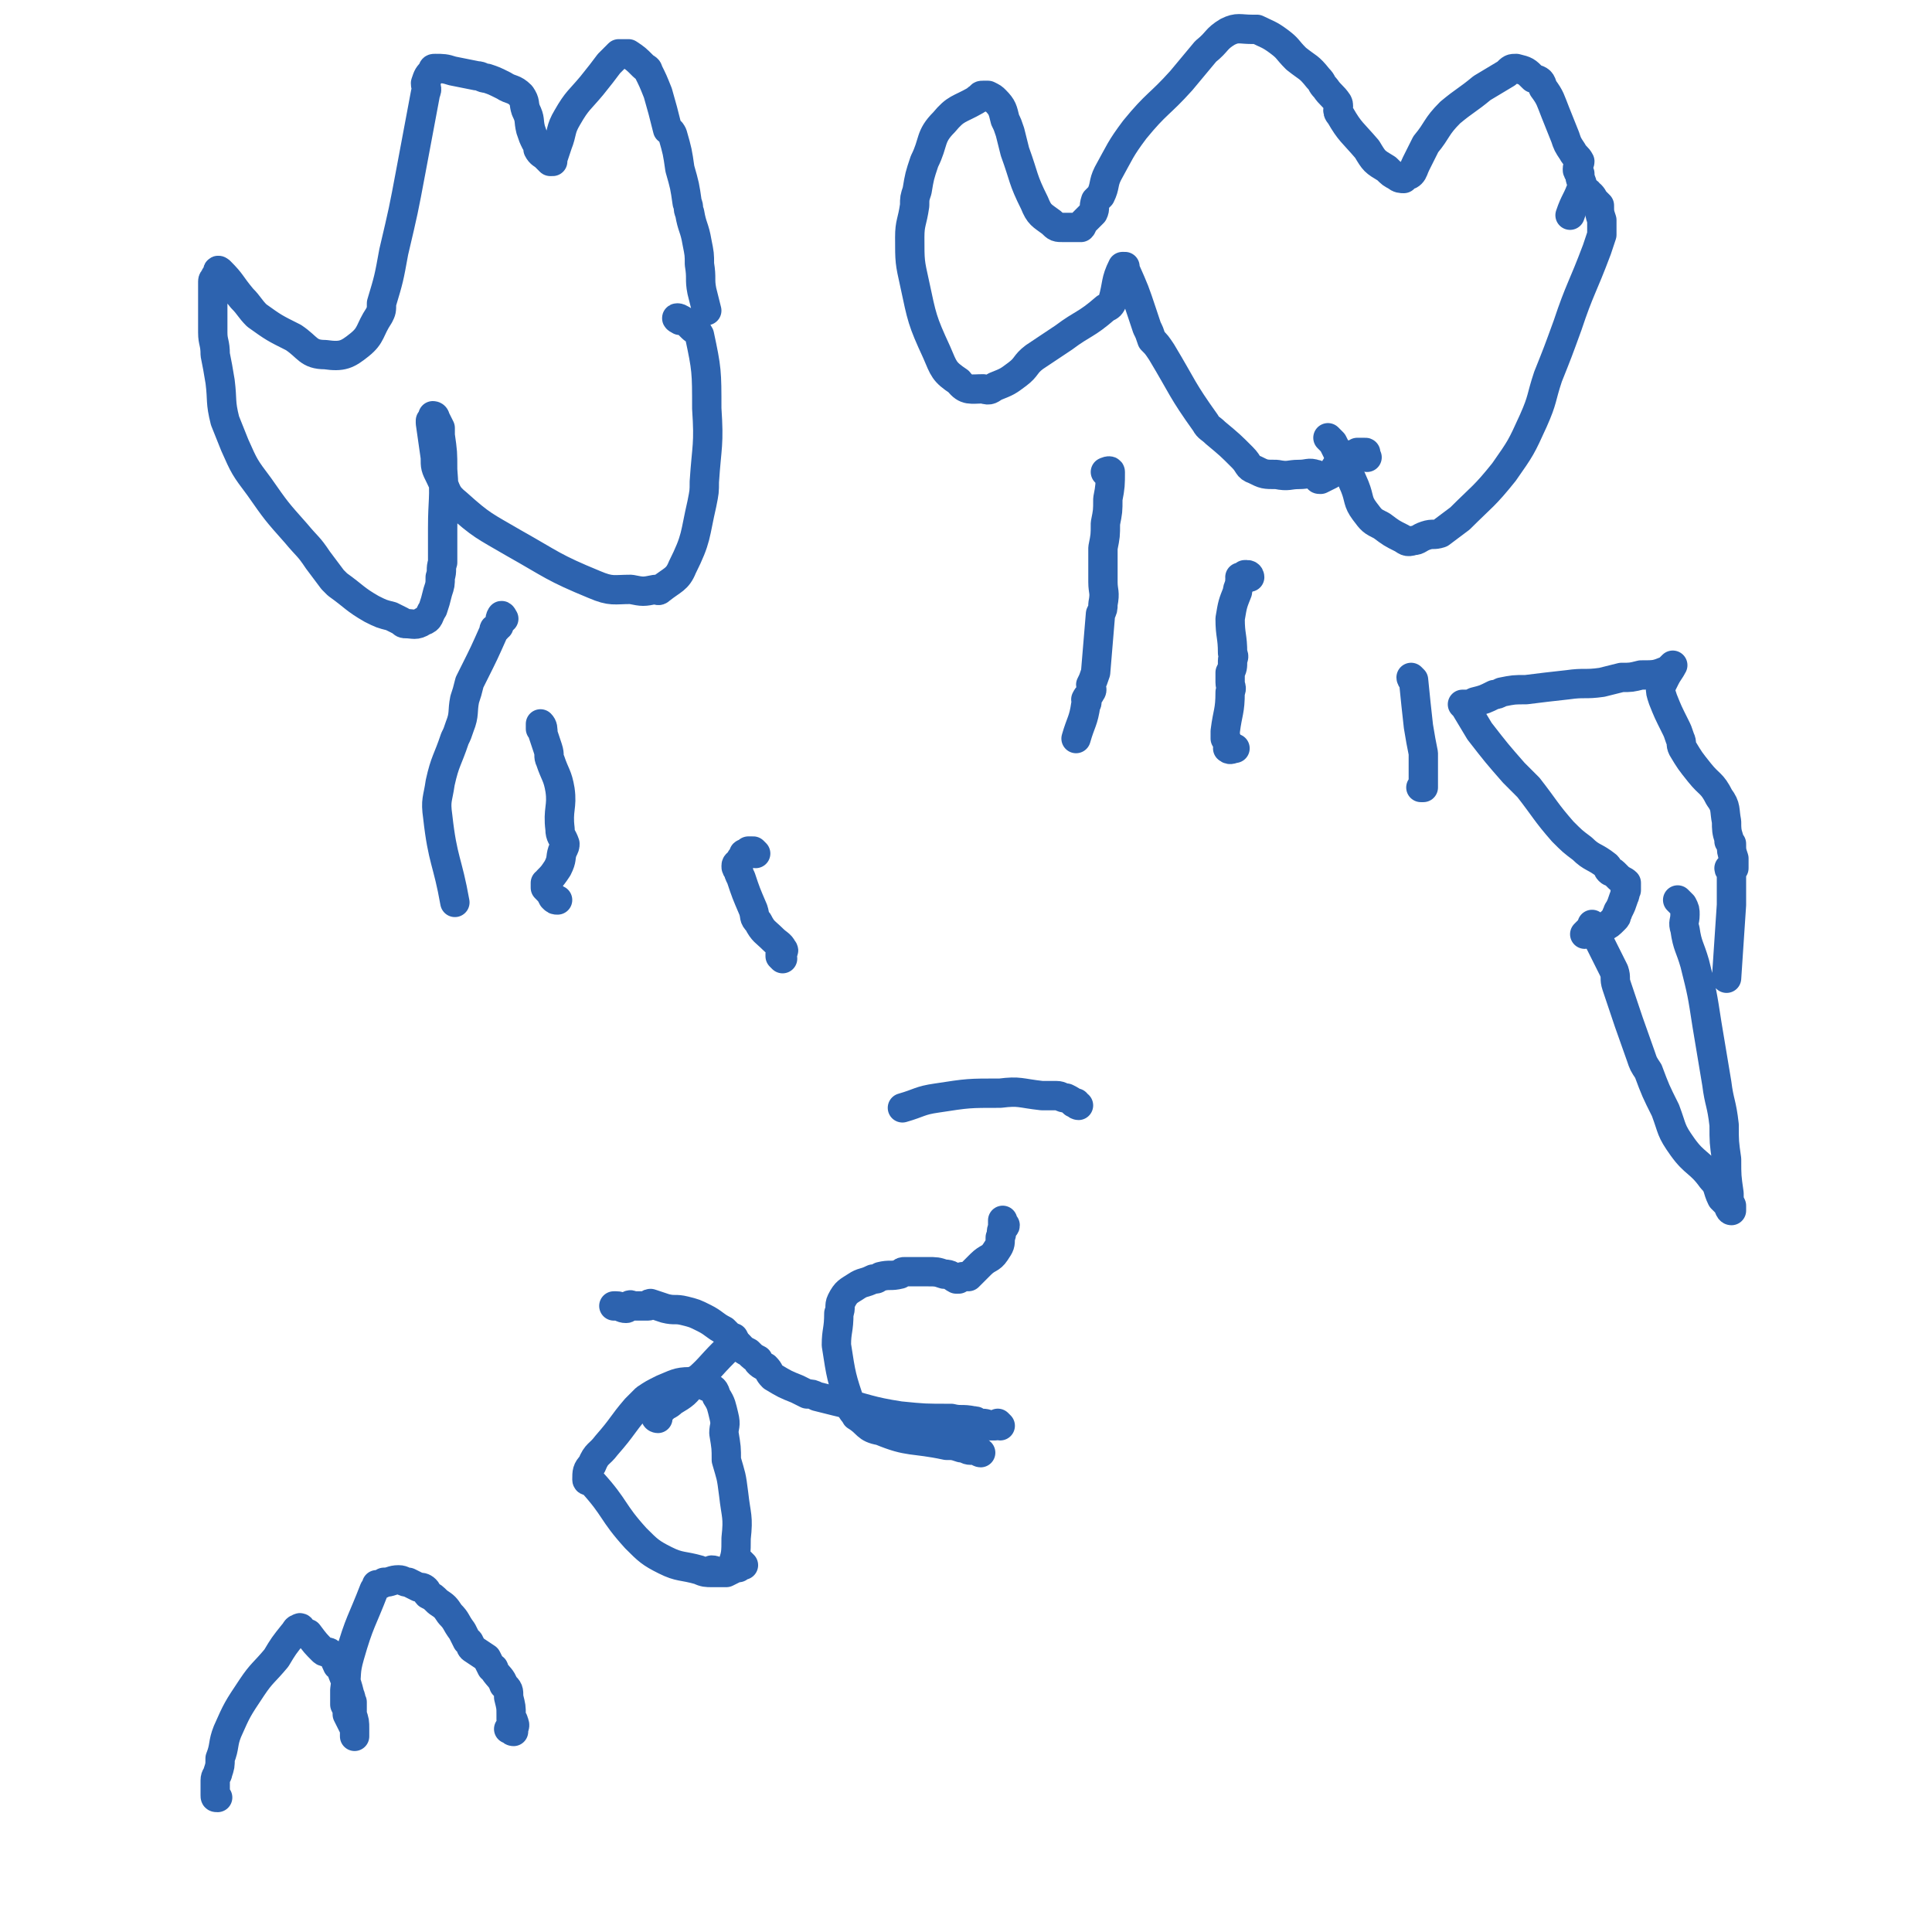 <svg viewBox='0 0 790 790' version='1.1' xmlns='http://www.w3.org/2000/svg' xmlns:xlink='http://www.w3.org/1999/xlink'><g fill='none' stroke='#2D63AF' stroke-width='12' stroke-linecap='round' stroke-linejoin='round'><path d='M650,80c0,-1 -1,-2 -1,-1 1,0 2,1 3,3 1,1 1,1 2,2 0,3 0,3 1,6 0,3 0,3 0,6 -1,3 -1,3 -2,6 -6,16 -7,16 -12,31 -4,11 -4,11 -8,21 -3,9 -2,9 -6,18 -5,11 -5,11 -12,21 -8,10 -9,10 -18,19 -4,3 -4,3 -8,6 -3,1 -3,0 -6,1 -3,1 -3,2 -5,2 -3,1 -3,0 -5,-1 -4,-2 -4,-2 -8,-5 -4,-2 -4,-2 -7,-6 -3,-4 -2,-5 -4,-10 -3,-7 -3,-7 -7,-14 -1,-2 -1,-2 -2,-4 -1,-1 -1,-1 -2,-2 '/><path d='M559,187c0,0 -1,-1 -1,-1 0,-1 1,-1 0,-1 0,0 0,0 -1,0 -1,0 -1,0 -2,0 -1,1 -1,1 -3,1 0,1 0,1 -1,1 -1,1 0,2 -2,2 -1,1 -1,1 -2,1 -2,2 -1,3 -3,4 -2,1 -2,1 -4,2 -1,0 -1,0 -1,-1 -1,0 0,-1 -1,-1 -3,-1 -3,0 -7,0 -4,0 -4,1 -9,0 -5,0 -5,0 -9,-2 -3,-1 -2,-2 -5,-5 -5,-5 -5,-5 -11,-10 -2,-2 -3,-2 -4,-4 -10,-14 -9,-14 -18,-29 -2,-3 -2,-3 -4,-5 -1,-3 -1,-3 -2,-5 -1,-3 -1,-3 -2,-6 -3,-9 -3,-9 -7,-18 0,0 0,-1 0,-1 0,0 -1,0 -1,0 -3,6 -2,7 -4,14 -1,2 -1,2 -3,3 -8,7 -9,6 -17,12 -6,4 -6,4 -12,8 -4,3 -3,4 -7,7 -4,3 -4,3 -9,5 -2,1 -2,2 -5,1 -5,0 -7,1 -10,-3 -6,-4 -6,-5 -9,-12 -6,-13 -6,-14 -9,-28 -2,-9 -2,-9 -2,-19 0,-6 1,-6 2,-13 0,-3 0,-3 1,-6 1,-6 1,-6 3,-12 4,-8 2,-10 8,-16 5,-6 6,-5 13,-9 1,-1 1,-1 2,-1 0,-1 0,-1 1,-1 1,0 1,0 2,0 2,1 2,1 3,2 3,3 3,4 4,8 1,2 1,2 2,5 1,4 1,4 2,8 4,11 3,11 8,21 2,5 3,5 7,8 2,2 2,2 5,2 3,0 4,0 7,0 1,-1 0,-1 1,-2 2,-2 2,-2 4,-4 1,-2 0,-2 1,-5 1,-1 1,-1 2,-2 2,-4 1,-5 3,-9 5,-9 5,-10 11,-18 9,-11 10,-10 19,-20 5,-6 5,-6 10,-12 5,-4 4,-5 9,-8 4,-2 5,-1 10,-1 1,0 1,0 2,0 4,2 5,2 9,5 4,3 3,3 7,7 5,4 5,3 9,8 2,2 1,2 3,4 2,3 3,3 5,6 1,2 -1,3 1,5 4,7 5,7 11,14 3,5 3,5 8,8 2,2 2,2 4,3 1,1 2,1 3,1 0,0 0,-1 1,-1 1,-1 1,0 2,-1 1,-1 1,-2 2,-4 2,-4 2,-4 4,-8 5,-6 4,-7 10,-13 6,-5 7,-5 13,-10 5,-3 5,-3 10,-6 2,-2 2,-2 4,-2 4,1 4,1 7,4 3,1 3,1 4,4 3,4 3,5 5,10 2,5 2,5 4,10 1,3 1,3 3,6 1,2 2,2 3,4 0,1 -1,2 -1,3 0,1 0,1 1,2 0,3 1,3 1,5 -2,6 -3,6 -5,12 '/><path d='M578,278c0,0 -1,-1 -1,-1 0,0 0,1 1,1 1,10 1,10 2,19 1,6 1,6 2,11 0,2 0,2 0,3 0,3 0,3 0,6 0,0 0,0 0,1 0,1 0,1 0,3 0,0 0,1 0,1 -1,0 -1,0 -1,0 '/><path d='M511,236c0,0 0,-1 -1,-1 0,0 -1,0 -1,0 -1,1 -1,1 -1,1 -1,0 -1,0 -1,0 0,1 1,1 0,1 0,3 -1,3 -1,5 -2,5 -2,5 -3,11 0,7 1,7 1,14 1,2 0,2 0,3 0,0 0,0 0,0 0,3 0,3 -1,5 0,2 0,2 0,3 0,0 0,0 0,0 0,0 0,0 0,1 0,2 1,2 0,4 0,8 -1,8 -2,16 0,0 0,0 0,0 0,2 0,2 0,3 1,1 1,1 1,3 1,0 0,1 0,1 1,1 2,0 3,0 '/><path d='M453,194c0,0 -1,-1 -1,-1 0,0 2,-1 2,0 0,5 0,6 -1,11 0,5 0,5 -1,10 0,5 0,5 -1,10 0,2 0,2 0,5 0,4 0,4 0,9 0,4 1,4 0,9 0,2 0,2 -1,4 -1,12 -1,12 -2,24 -1,3 -1,3 -2,5 0,1 1,2 0,3 -1,2 -1,1 -2,3 0,1 1,1 0,2 -1,7 -2,7 -4,14 '/><path d='M278,131c0,0 -2,-1 -1,-1 1,0 2,1 4,2 1,1 1,1 2,2 1,1 2,1 3,3 3,14 3,15 3,30 1,15 0,15 -1,30 0,4 0,4 -1,9 -3,13 -2,14 -8,26 -2,5 -4,5 -9,9 -1,1 -1,0 -2,0 -5,1 -5,1 -10,0 -7,0 -8,1 -15,-2 -17,-7 -17,-8 -33,-17 -12,-7 -13,-7 -23,-16 -5,-4 -4,-5 -7,-11 -2,-4 -2,-4 -2,-8 -1,-7 -1,-7 -2,-14 0,-1 0,-1 0,-1 1,-1 1,-2 1,-2 1,0 1,1 1,1 1,2 1,2 2,4 0,1 0,1 0,3 1,7 1,7 1,14 1,12 0,12 0,24 0,7 0,7 0,14 -1,3 0,3 -1,6 0,3 0,3 -1,6 -1,4 -1,4 -2,7 -2,3 -1,4 -4,5 -3,2 -4,1 -7,1 -1,0 -1,0 -2,-1 -2,-1 -2,-1 -4,-2 -4,-1 -4,-1 -8,-3 -7,-4 -7,-5 -14,-10 -1,-1 -1,-1 -2,-2 -3,-4 -3,-4 -6,-8 -4,-6 -4,-5 -9,-11 -8,-9 -8,-9 -15,-19 -6,-8 -6,-8 -10,-17 -2,-5 -2,-5 -4,-10 -2,-8 -1,-8 -2,-16 -1,-6 -1,-6 -2,-11 0,-5 -1,-5 -1,-9 0,-4 0,-4 0,-8 0,-7 0,-7 0,-13 0,-1 1,-1 1,-2 1,-1 1,-2 1,-2 0,-1 1,0 1,0 5,5 4,5 9,11 3,3 3,4 6,7 7,5 7,5 15,9 6,4 6,7 13,7 7,1 9,0 14,-4 5,-4 4,-6 8,-12 1,-2 1,-2 1,-5 3,-10 3,-10 5,-21 4,-17 4,-17 7,-33 3,-16 3,-16 6,-32 1,-2 0,-2 0,-4 1,-3 1,-3 3,-5 0,-1 0,-1 1,-1 3,0 4,0 7,1 5,1 5,1 10,2 2,0 2,1 4,1 3,1 3,1 7,3 3,2 4,1 7,4 2,3 1,3 2,6 2,4 1,4 2,8 1,3 1,3 2,5 1,1 1,1 1,2 0,1 0,1 0,1 1,2 2,2 3,3 1,1 1,1 2,2 0,0 0,0 1,0 0,0 0,0 0,0 0,0 0,-1 0,-1 1,-3 1,-3 2,-6 2,-5 1,-6 4,-11 4,-7 5,-7 10,-13 4,-5 4,-5 7,-9 2,-2 2,-2 4,-4 1,0 2,0 4,0 3,2 3,2 6,5 1,1 2,1 2,2 2,4 2,4 4,9 2,7 2,7 4,15 1,1 1,0 2,2 2,7 2,7 3,14 2,7 2,7 3,14 1,2 0,2 1,4 1,6 2,6 3,12 1,5 1,5 1,9 1,6 0,6 1,11 1,4 1,4 2,8 '/><path d='M309,349c0,0 -1,-1 -1,-1 -1,0 -1,0 -2,0 0,1 0,0 -1,1 -1,0 -1,0 -1,1 -1,1 -1,1 -2,3 0,0 -1,0 -1,1 0,1 0,1 1,2 0,1 0,1 1,3 2,6 2,6 5,13 1,3 0,3 2,5 2,4 3,4 6,7 2,2 3,2 4,4 1,1 0,1 -1,2 0,1 0,1 0,1 1,1 1,1 1,1 '/><path d='M222,299c0,0 -1,-1 -1,-1 0,-1 0,-1 0,-1 0,-1 0,-1 0,-1 1,1 1,2 1,4 1,3 1,3 2,6 1,3 0,3 1,5 2,6 3,6 4,12 1,7 -1,8 0,16 0,3 1,3 2,6 0,1 0,1 -1,3 -1,3 0,3 -2,7 -2,3 -2,3 -4,5 0,1 -1,1 -1,1 0,1 0,1 0,2 2,2 2,2 3,4 1,1 1,1 2,1 '/><path d='M206,253c0,0 -1,-2 -1,-1 -1,1 0,2 -1,4 0,0 -1,0 -1,1 -1,0 -1,0 -1,1 -4,9 -4,9 -8,17 -1,2 -1,2 -2,4 -1,4 -1,4 -2,7 -1,5 0,6 -2,11 -1,3 -1,3 -2,5 -3,9 -4,9 -6,18 -1,7 -2,7 -1,14 2,18 4,18 7,35 '/><path d='M687,369c0,0 -1,-1 -1,-1 0,0 1,1 2,2 1,2 1,2 1,4 0,3 -1,3 0,6 1,7 2,7 4,14 3,12 3,12 5,25 2,12 2,12 4,24 1,8 2,8 3,17 0,7 0,7 1,14 0,7 0,7 1,14 0,3 0,3 1,5 0,1 0,2 0,2 -1,0 -1,-2 -2,-3 -1,-1 -1,-1 -2,-2 -2,-4 -1,-5 -4,-8 -5,-7 -7,-6 -12,-13 -5,-7 -4,-7 -7,-15 -4,-8 -4,-8 -7,-16 -2,-3 -2,-3 -3,-6 -5,-14 -5,-14 -10,-29 -1,-3 0,-3 -1,-6 -3,-6 -3,-6 -6,-12 -1,-3 -1,-4 -3,-7 0,0 0,1 0,1 -1,1 -1,1 -2,2 0,0 -1,1 -1,1 0,0 1,0 2,-1 1,0 1,0 3,-1 2,0 2,0 3,-1 2,-1 2,-1 4,-3 1,-1 1,-1 1,-2 1,-1 0,-1 1,-2 1,-2 1,-2 2,-5 1,-2 0,-2 1,-3 0,-1 0,-1 0,-2 0,-1 0,-1 0,-1 -1,-1 -2,-1 -3,-2 -1,-1 -1,-1 -2,-2 -1,-1 -1,0 -2,-1 -1,-1 0,-1 -1,-2 -5,-4 -6,-3 -10,-7 -4,-3 -4,-3 -8,-7 -7,-8 -7,-9 -14,-18 -3,-3 -3,-3 -6,-6 -7,-8 -7,-8 -14,-17 -3,-5 -3,-5 -6,-10 0,0 0,0 0,0 -1,-1 -1,-1 -1,-1 0,0 1,0 2,0 1,0 1,0 3,-1 4,-1 4,-1 8,-3 1,0 1,0 3,-1 5,-1 5,-1 10,-1 8,-1 8,-1 17,-2 7,-1 7,0 14,-1 4,-1 4,-1 8,-2 4,0 4,0 8,-1 6,0 6,0 11,-2 0,0 0,0 1,-1 0,0 1,-1 1,-1 -1,2 -2,3 -3,5 -1,2 -1,2 -2,4 0,2 0,2 1,5 2,5 2,5 5,11 1,2 1,2 2,5 1,2 0,2 1,4 3,5 3,5 7,10 4,5 5,4 8,10 3,4 2,5 3,10 0,3 0,4 1,7 0,1 0,0 0,1 1,1 1,1 1,1 0,3 0,3 1,6 0,1 0,1 0,2 0,1 0,1 0,2 -1,1 -1,0 -2,0 0,1 1,1 1,1 0,2 0,2 0,4 0,1 0,1 0,3 0,1 0,1 0,3 0,2 0,2 0,4 -1,15 -1,15 -2,30 '/><path d='M89,735c-1,0 -1,0 -1,-1 0,0 0,0 0,0 0,-1 0,-1 0,-3 0,-1 0,-1 0,-3 0,-2 1,-2 1,-3 1,-3 1,-3 1,-6 2,-5 1,-6 3,-11 4,-9 4,-9 10,-18 4,-6 5,-6 10,-12 3,-5 3,-5 7,-10 1,-1 1,-2 2,-2 1,-1 1,0 2,1 1,1 1,1 2,1 3,4 3,4 6,7 1,1 2,0 3,1 2,2 2,3 3,5 1,1 1,0 1,1 1,1 1,1 1,2 2,5 2,5 3,9 1,2 0,2 1,3 0,1 0,1 0,2 0,1 0,1 0,3 1,3 1,3 1,6 0,1 0,1 0,2 0,1 0,1 0,1 0,0 0,-1 0,-1 0,-2 0,-2 -1,-4 -1,-2 -1,-2 -2,-4 0,-2 0,-2 -1,-4 0,-3 0,-3 0,-6 1,-7 0,-7 2,-14 4,-14 5,-14 10,-27 1,-1 1,-1 1,-2 1,0 2,0 3,-1 3,0 3,-1 6,-1 2,0 2,1 4,1 2,1 2,1 4,2 1,0 2,0 3,1 1,1 0,1 1,2 2,1 2,1 4,3 3,2 3,2 5,5 3,3 2,3 5,7 1,2 1,2 2,4 0,0 1,0 1,1 1,1 0,1 1,2 3,2 3,2 6,4 1,2 1,2 2,4 1,0 1,0 1,1 2,3 3,3 4,6 2,2 2,2 2,5 1,4 1,4 1,7 0,1 0,1 0,2 0,0 1,0 1,1 1,2 0,2 0,3 0,1 0,1 0,1 -1,0 -1,-1 -2,-1 '/><path d='M304,640c0,0 -1,-1 -1,-1 -1,0 0,1 -1,2 0,0 -1,0 -1,0 -2,1 -2,1 -4,2 -2,0 -3,0 -6,0 -2,0 -3,0 -5,-1 -7,-2 -8,-1 -14,-4 -6,-3 -7,-4 -12,-9 -10,-11 -8,-12 -18,-23 -1,-1 -2,0 -2,-1 0,-3 0,-4 2,-6 2,-5 3,-4 6,-8 7,-8 6,-8 12,-15 2,-2 2,-2 4,-4 3,-2 3,-2 7,-4 5,-2 6,-3 11,-3 4,-1 4,0 7,2 3,1 3,1 4,4 2,3 2,4 3,8 1,4 0,4 0,7 1,6 1,6 1,11 2,7 2,6 3,14 1,9 2,9 1,18 0,6 0,7 -2,12 0,1 0,1 -1,1 -1,1 -1,1 -2,1 -1,0 -1,0 -2,0 -2,0 -1,-1 -3,-1 '/><path d='M269,580c0,0 -1,0 -1,-1 0,-1 1,-1 1,-1 1,-1 1,-1 2,-2 2,-2 2,-1 4,-3 5,-3 5,-3 9,-8 6,-5 6,-6 12,-12 0,0 0,0 1,-1 1,-1 1,-2 3,-2 1,-1 1,0 2,0 '/><path d='M401,594c0,0 -1,0 -1,-1 -1,0 0,0 -1,-1 -1,0 -1,1 -2,1 -2,0 -2,-1 -3,-1 -1,0 -1,0 -1,0 -3,-1 -3,-1 -6,-1 -14,-3 -15,-1 -27,-6 -6,-1 -5,-3 -10,-6 -1,-2 -2,-2 -2,-4 -4,-12 -4,-12 -6,-25 0,-6 1,-6 1,-13 1,-2 0,-3 1,-5 2,-4 3,-4 6,-6 3,-2 3,-1 7,-3 2,0 1,0 3,-1 4,-1 4,0 8,-1 1,-1 1,-1 2,-1 4,0 4,0 9,0 4,0 4,0 7,1 3,0 3,1 5,2 0,0 0,0 1,0 1,-1 1,-1 3,-1 0,0 0,0 1,0 2,-2 2,-2 4,-4 1,-1 1,-1 1,-1 3,-3 4,-2 6,-5 2,-3 2,-3 2,-6 1,-2 0,-2 1,-4 0,-1 1,0 1,-1 0,0 -1,0 -1,0 0,-1 0,-1 0,-2 '/><path d='M409,583c0,0 -1,-1 -1,-1 0,0 0,1 -1,1 -1,0 -1,0 -2,0 -2,-1 -2,-1 -5,-1 -1,-1 -1,-1 -2,-1 -5,-1 -5,0 -9,-1 -11,0 -11,0 -21,-1 -13,-2 -13,-3 -26,-6 -4,-1 -4,-1 -8,-2 -2,-1 -2,-1 -4,-1 -2,-1 -2,-1 -4,-2 -5,-2 -5,-2 -10,-5 -2,-2 -1,-2 -3,-4 -2,-1 -2,-1 -3,-2 0,0 0,-1 0,-1 -2,-1 -2,-1 -4,-3 -2,-1 -2,-1 -4,-3 -1,-1 -1,-1 -2,-3 0,0 0,0 -1,0 -1,-1 -1,-1 -3,-3 -4,-2 -4,-3 -8,-5 -4,-2 -4,-2 -8,-3 -4,-1 -4,0 -8,-1 -3,-1 -3,-1 -6,-2 -1,0 0,1 -1,1 -1,0 -1,0 -3,0 -1,0 -1,0 -2,0 -1,0 -1,0 -1,0 -1,0 -1,-1 -2,0 -1,0 0,1 -1,1 -2,0 -2,-1 -4,-1 0,0 0,0 -1,0 '/><path d='M441,452c0,0 -1,0 -1,-1 0,0 0,0 -1,0 -1,-1 -1,-1 -3,-2 -2,0 -2,-1 -4,-1 -3,0 -3,0 -6,0 -9,-1 -9,-2 -17,-1 -13,0 -13,0 -26,2 -7,1 -7,2 -14,4 '/></g>
</svg>